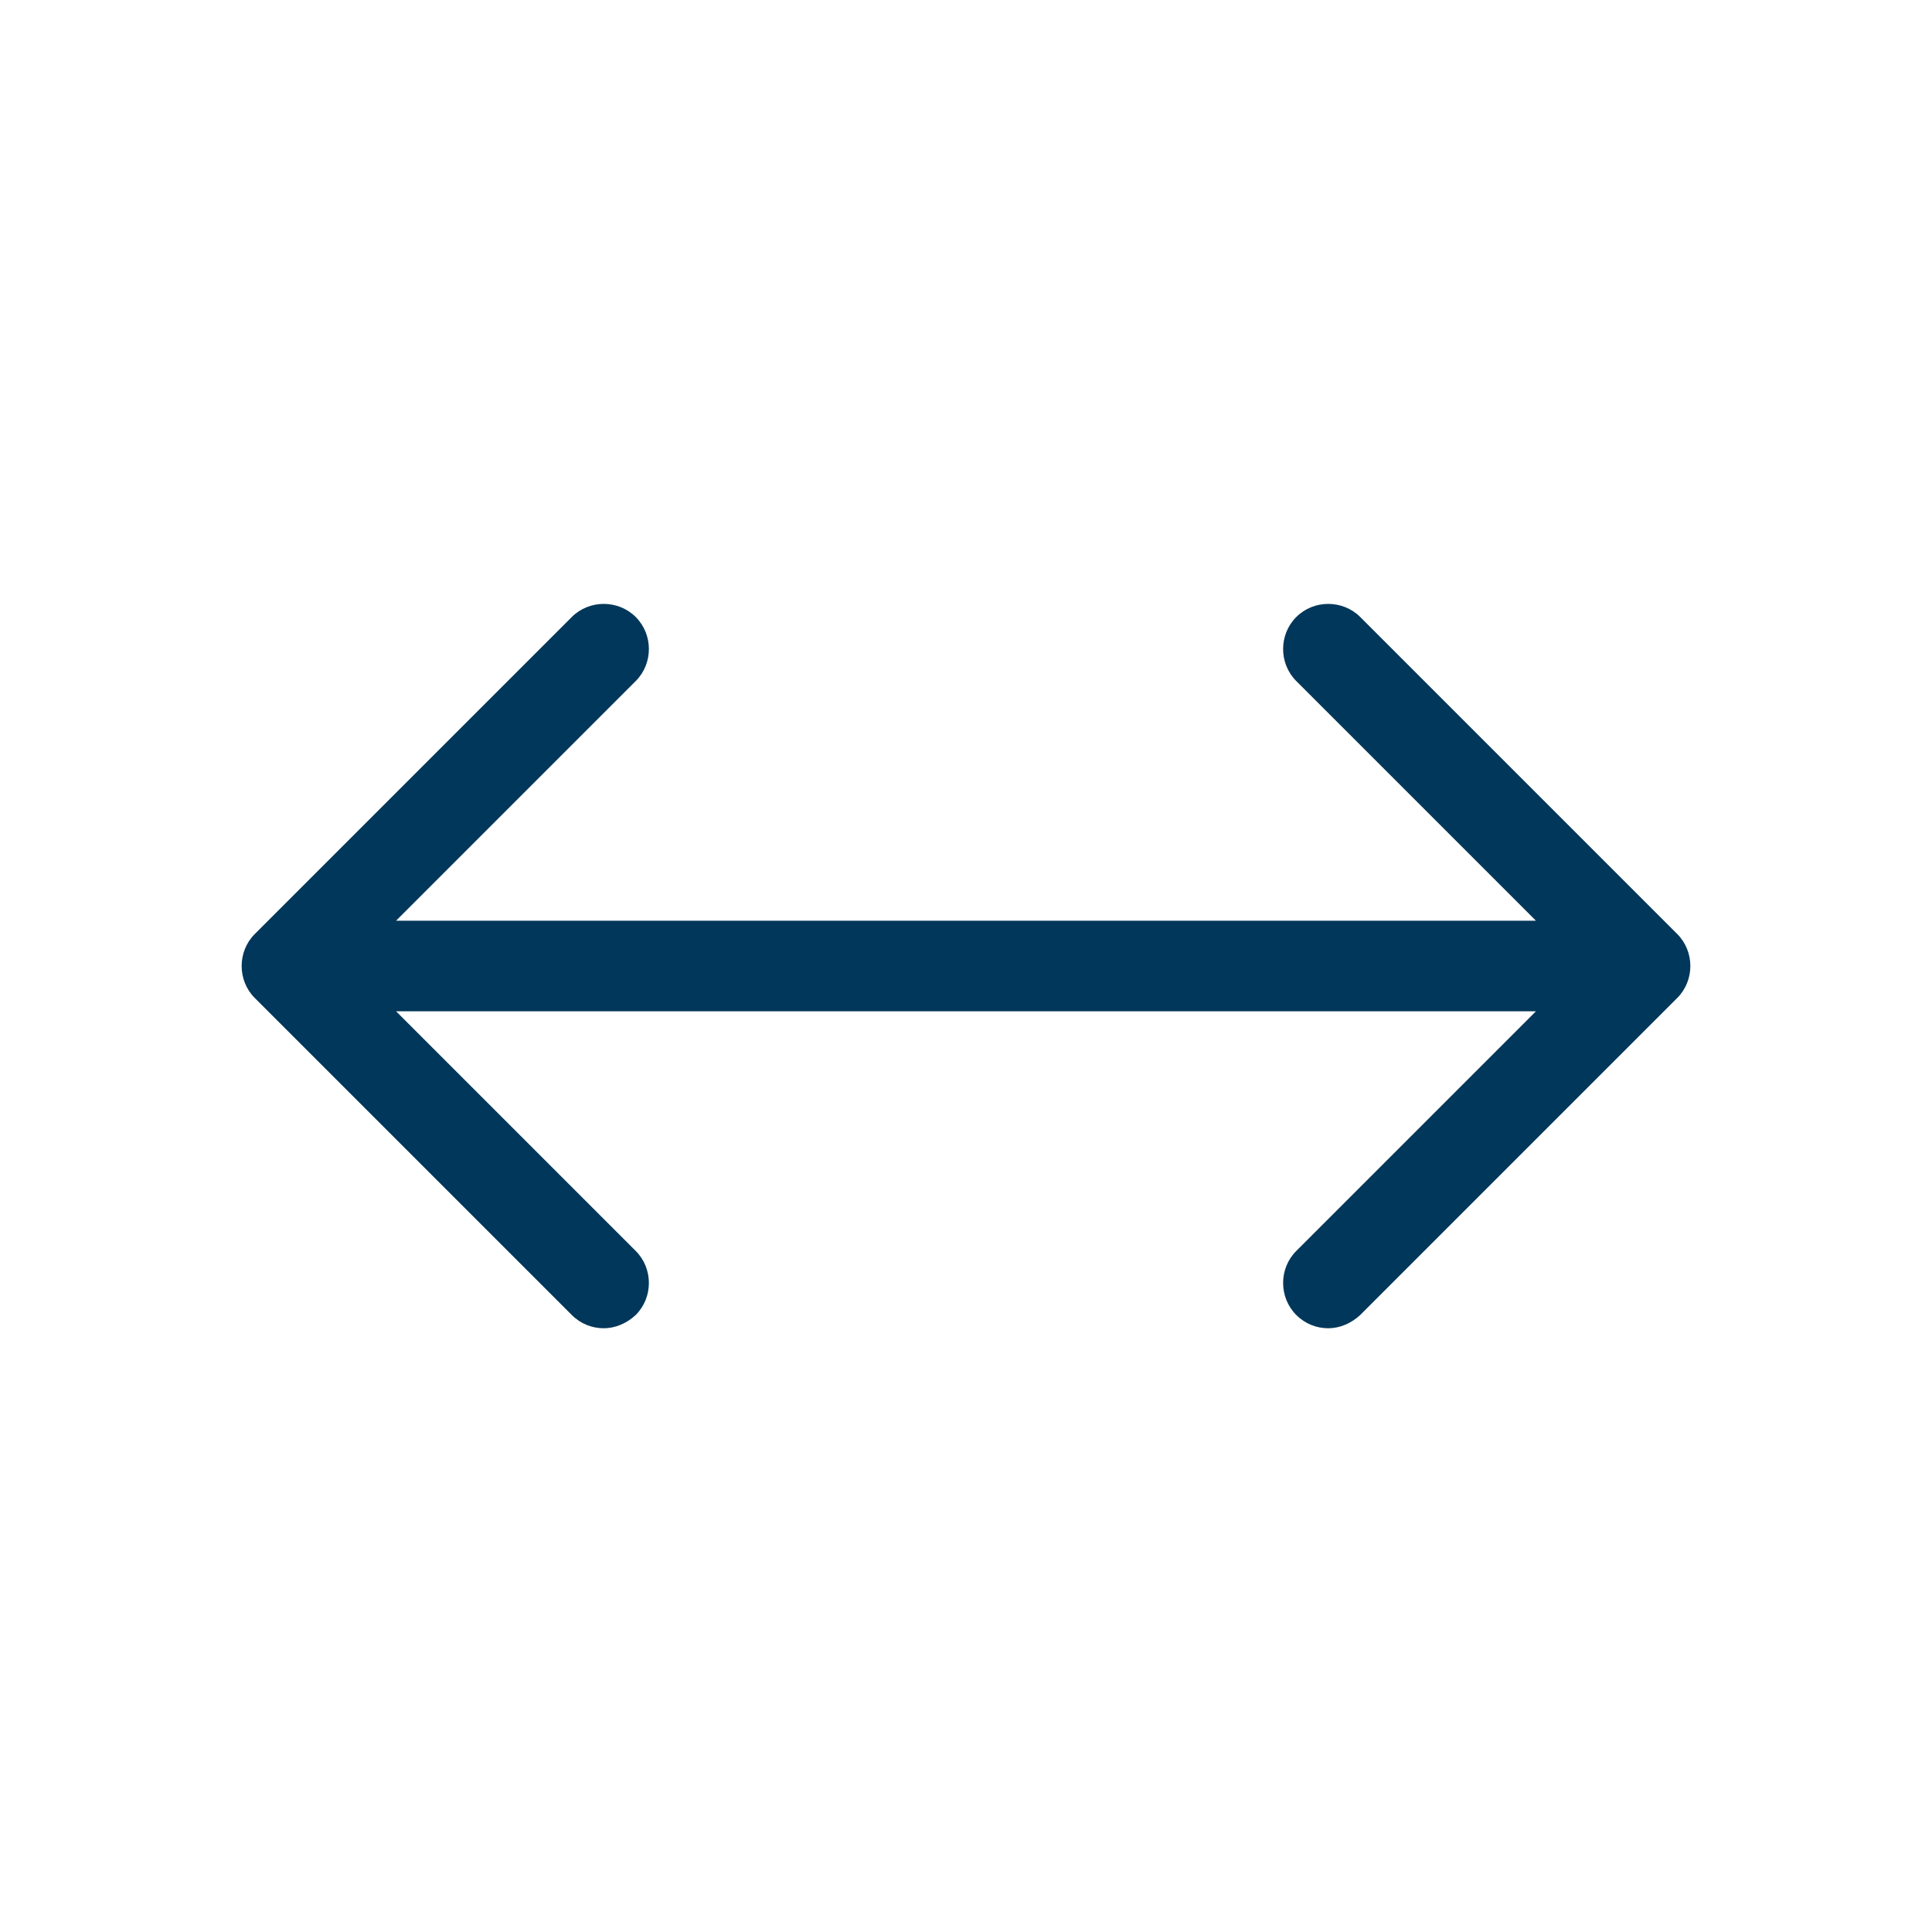 <?xml version="1.0" encoding="UTF-8" standalone="no"?>
<!DOCTYPE svg PUBLIC "-//W3C//DTD SVG 1.1//EN" "http://www.w3.org/Graphics/SVG/1.1/DTD/svg11.dtd">
<svg width="100%" height="100%" viewBox="0 0 32 32" version="1.1" xmlns="http://www.w3.org/2000/svg" xmlns:xlink="http://www.w3.org/1999/xlink" xml:space="preserve" xmlns:serif="http://www.serif.com/" style="fill-rule:evenodd;clip-rule:evenodd;stroke-linejoin:round;stroke-miterlimit:2;">
    <path d="M27.78,16.53L22.53,21.78C22.38,21.92 22.19,22 22,22C21.81,22 21.62,21.93 21.47,21.78C21.18,21.49 21.18,21.01 21.47,20.72L25.44,16.75L6.56,16.75L10.53,20.72C10.82,21.01 10.82,21.49 10.53,21.78C10.38,21.92 10.19,22 10,22C9.81,22 9.62,21.93 9.47,21.78L4.22,16.53C3.93,16.24 3.93,15.76 4.22,15.47L9.47,10.22C9.76,9.93 10.24,9.93 10.53,10.22C10.82,10.51 10.82,10.99 10.53,11.28L6.56,15.25L25.44,15.25L21.47,11.28C21.18,10.99 21.18,10.51 21.47,10.22C21.76,9.93 22.24,9.93 22.53,10.22L27.78,15.47C28.07,15.76 28.07,16.24 27.78,16.53Z" style="fill:rgb(0,55,90);fill-rule:nonzero;"/>
</svg>
